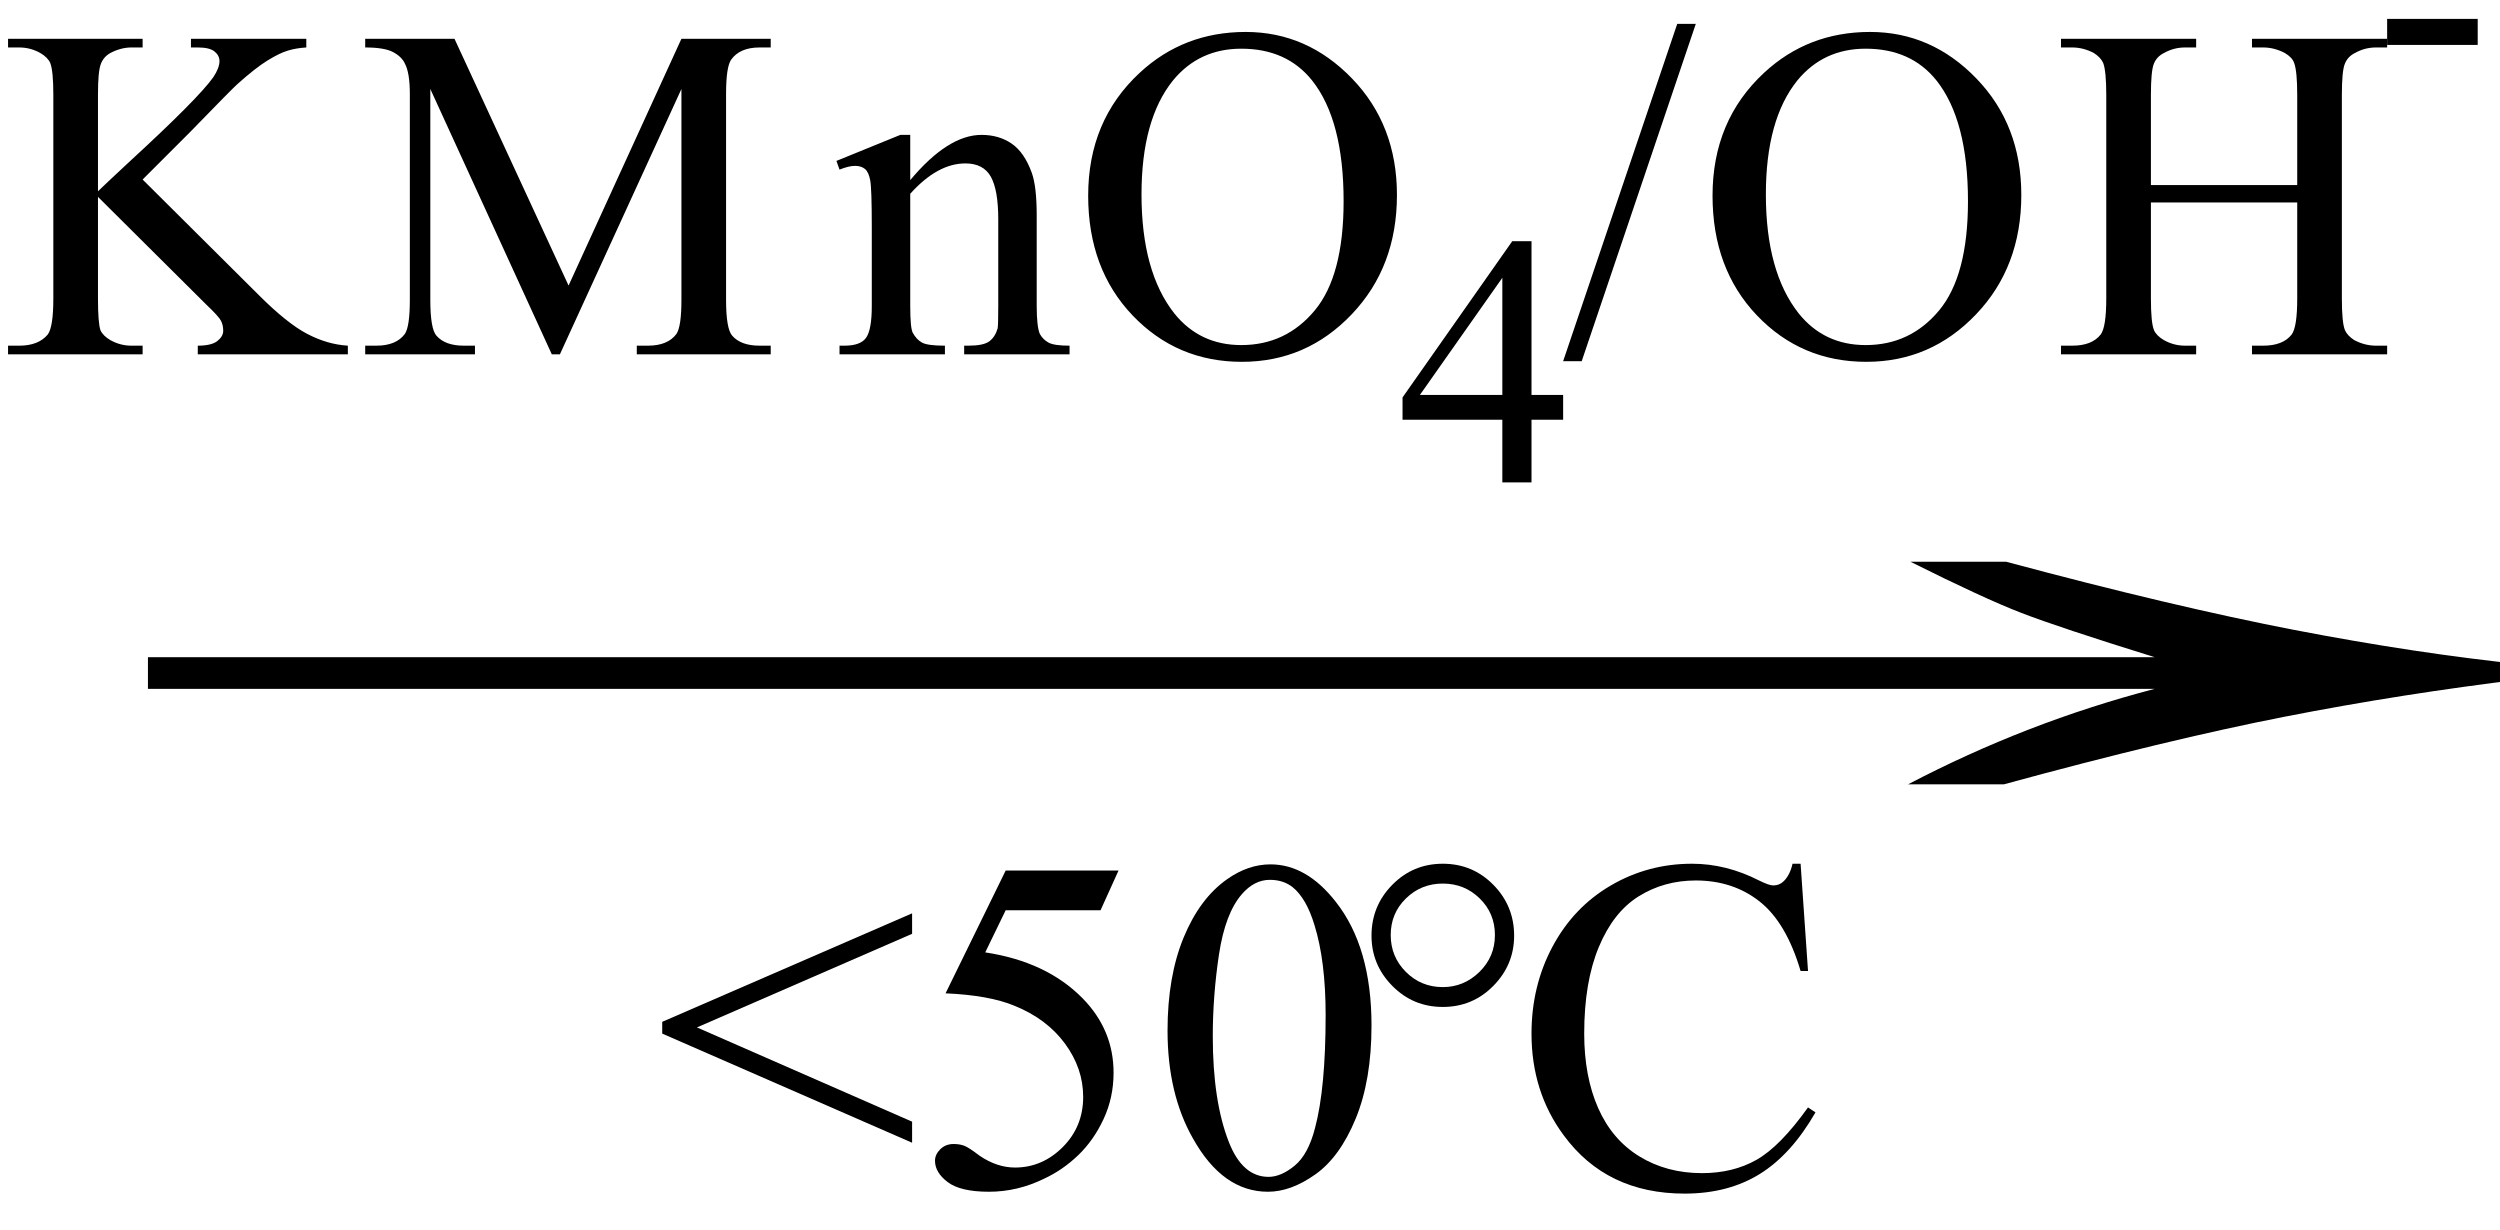 <svg xmlns="http://www.w3.org/2000/svg" xmlns:xlink="http://www.w3.org/1999/xlink" stroke-dasharray="none" shape-rendering="auto" font-family="'Dialog'" width="63" text-rendering="auto" fill-opacity="1" contentScriptType="text/ecmascript" color-interpolation="auto" color-rendering="auto" preserveAspectRatio="xMidYMid meet" font-size="12" fill="black" stroke="black" image-rendering="auto" stroke-miterlimit="10" zoomAndPan="magnify" version="1.0" stroke-linecap="square" stroke-linejoin="miter" contentStyleType="text/css" font-style="normal" height="31" stroke-width="1" stroke-dashoffset="0" font-weight="normal" stroke-opacity="1"><defs id="genericDefs"/><g><g text-rendering="optimizeLegibility" transform="translate(1.19,21) matrix(4.061,0,0,1,0,0)" color-rendering="optimizeQuality" color-interpolation="linearRGB" image-rendering="optimizeQuality"><path d="M12.156 -6.844 Q13.188 -5.719 13.945 -5.125 Q14.703 -4.531 15.375 -4.25 L15.375 -3.891 Q14.609 -3.516 13.883 -2.938 Q13.156 -2.359 12.141 -1.234 L11.547 -1.234 Q12.281 -2.797 13.078 -3.641 L0.625 -3.641 L0.625 -4.438 L13.078 -4.438 Q12.484 -5.188 12.25 -5.555 Q12.016 -5.922 11.562 -6.844 L12.156 -6.844 Z" stroke="none"/></g><g text-rendering="optimizeLegibility" transform="translate(16.469,29.891)" color-rendering="optimizeQuality" color-interpolation="linearRGB" image-rendering="optimizeQuality"><path d="M0.219 -4.141 L6.516 -6.875 L6.516 -6.359 L1.094 -4 L6.516 -1.625 L6.516 -1.094 L0.219 -3.844 L0.219 -4.141 Z" stroke="none"/></g><g text-rendering="optimizeLegibility" transform="translate(22.984,29.891)" color-rendering="optimizeQuality" color-interpolation="linearRGB" image-rendering="optimizeQuality"><path d="M5.203 -7.953 L4.75 -6.953 L2.359 -6.953 L1.844 -5.891 Q3.391 -5.656 4.297 -4.734 Q5.078 -3.938 5.078 -2.859 Q5.078 -2.234 4.828 -1.695 Q4.578 -1.156 4.188 -0.781 Q3.797 -0.406 3.328 -0.188 Q2.656 0.141 1.938 0.141 Q1.219 0.141 0.898 -0.102 Q0.578 -0.344 0.578 -0.641 Q0.578 -0.797 0.711 -0.93 Q0.844 -1.062 1.047 -1.062 Q1.203 -1.062 1.32 -1.016 Q1.438 -0.969 1.703 -0.766 Q2.141 -0.469 2.594 -0.469 Q3.281 -0.469 3.797 -0.984 Q4.312 -1.5 4.312 -2.25 Q4.312 -2.969 3.852 -3.594 Q3.391 -4.219 2.578 -4.547 Q1.938 -4.812 0.844 -4.859 L2.359 -7.953 L5.203 -7.953 ZM6.438 -3.922 Q6.438 -5.281 6.844 -6.266 Q7.25 -7.25 7.938 -7.734 Q8.469 -8.109 9.031 -8.109 Q9.938 -8.109 10.672 -7.172 Q11.578 -6.031 11.578 -4.047 Q11.578 -2.672 11.18 -1.703 Q10.781 -0.734 10.164 -0.297 Q9.547 0.141 8.969 0.141 Q7.828 0.141 7.078 -1.203 Q6.438 -2.328 6.438 -3.922 ZM7.578 -3.781 Q7.578 -2.141 7.984 -1.109 Q8.328 -0.234 8.984 -0.234 Q9.297 -0.234 9.641 -0.516 Q9.984 -0.797 10.156 -1.469 Q10.422 -2.469 10.422 -4.312 Q10.422 -5.672 10.141 -6.578 Q9.938 -7.25 9.594 -7.531 Q9.359 -7.719 9.016 -7.719 Q8.625 -7.719 8.312 -7.359 Q7.891 -6.875 7.734 -5.836 Q7.578 -4.797 7.578 -3.781 Z" stroke="none"/></g><g text-rendering="optimizeLegibility" transform="translate(33.984,29.891)" color-rendering="optimizeQuality" color-interpolation="linearRGB" image-rendering="optimizeQuality"><path d="M2.375 -8.125 Q3.125 -8.125 3.648 -7.594 Q4.172 -7.062 4.172 -6.312 Q4.172 -5.578 3.648 -5.047 Q3.125 -4.516 2.375 -4.516 Q1.625 -4.516 1.102 -5.047 Q0.578 -5.578 0.578 -6.312 Q0.578 -7.062 1.102 -7.594 Q1.625 -8.125 2.375 -8.125 ZM2.375 -7.625 Q1.828 -7.625 1.445 -7.25 Q1.062 -6.875 1.062 -6.328 Q1.062 -5.781 1.445 -5.398 Q1.828 -5.016 2.375 -5.016 Q2.906 -5.016 3.297 -5.398 Q3.688 -5.781 3.688 -6.328 Q3.688 -6.875 3.305 -7.25 Q2.922 -7.625 2.375 -7.625 Z" stroke="none"/></g><g text-rendering="optimizeLegibility" transform="translate(38.156,29.891)" color-rendering="optimizeQuality" color-interpolation="linearRGB" image-rendering="optimizeQuality"><path d="M7.219 -8.125 L7.406 -5.422 L7.219 -5.422 Q6.859 -6.641 6.188 -7.172 Q5.516 -7.703 4.578 -7.703 Q3.781 -7.703 3.141 -7.305 Q2.5 -6.906 2.133 -6.023 Q1.766 -5.141 1.766 -3.844 Q1.766 -2.766 2.117 -1.969 Q2.469 -1.172 3.156 -0.75 Q3.844 -0.328 4.734 -0.328 Q5.516 -0.328 6.109 -0.664 Q6.703 -1 7.406 -1.984 L7.594 -1.859 Q6.984 -0.797 6.188 -0.305 Q5.391 0.188 4.297 0.188 Q2.328 0.188 1.25 -1.281 Q0.438 -2.375 0.438 -3.844 Q0.438 -5.047 0.969 -6.039 Q1.5 -7.031 2.438 -7.578 Q3.375 -8.125 4.484 -8.125 Q5.344 -8.125 6.172 -7.703 Q6.422 -7.578 6.531 -7.578 Q6.688 -7.578 6.797 -7.688 Q6.953 -7.844 7.016 -8.125 L7.219 -8.125 Z" stroke="none"/></g><g text-rendering="optimizeLegibility" transform="translate(0,8.93)" color-rendering="optimizeQuality" color-interpolation="linearRGB" image-rendering="optimizeQuality"><path d="M3.594 -4.406 L6.516 -1.5 Q7.234 -0.781 7.742 -0.516 Q8.25 -0.25 8.766 -0.219 L8.766 0 L4.984 0 L4.984 -0.219 Q5.328 -0.219 5.477 -0.336 Q5.625 -0.453 5.625 -0.594 Q5.625 -0.734 5.57 -0.844 Q5.516 -0.953 5.203 -1.25 L2.469 -3.969 L2.469 -1.406 Q2.469 -0.797 2.531 -0.609 Q2.594 -0.469 2.781 -0.359 Q3.031 -0.219 3.312 -0.219 L3.594 -0.219 L3.594 0 L0.203 0 L0.203 -0.219 L0.484 -0.219 Q0.969 -0.219 1.203 -0.5 Q1.344 -0.688 1.344 -1.406 L1.344 -6.547 Q1.344 -7.141 1.266 -7.344 Q1.203 -7.484 1.016 -7.594 Q0.766 -7.734 0.484 -7.734 L0.203 -7.734 L0.203 -7.953 L3.594 -7.953 L3.594 -7.734 L3.312 -7.734 Q3.047 -7.734 2.781 -7.594 Q2.609 -7.5 2.539 -7.312 Q2.469 -7.125 2.469 -6.547 L2.469 -4.109 Q2.578 -4.219 3.266 -4.859 Q5 -6.453 5.375 -6.984 Q5.531 -7.219 5.531 -7.391 Q5.531 -7.531 5.406 -7.633 Q5.281 -7.734 4.984 -7.734 L4.812 -7.734 L4.812 -7.953 L7.719 -7.953 L7.719 -7.734 Q7.469 -7.719 7.258 -7.656 Q7.047 -7.594 6.742 -7.406 Q6.438 -7.219 5.984 -6.812 Q5.859 -6.703 4.797 -5.609 L3.594 -4.406 ZM13.906 0 L10.844 -6.688 L10.844 -1.375 Q10.844 -0.641 11 -0.469 Q11.219 -0.219 11.688 -0.219 L11.969 -0.219 L11.969 0 L9.203 0 L9.203 -0.219 L9.484 -0.219 Q9.984 -0.219 10.203 -0.516 Q10.328 -0.703 10.328 -1.375 L10.328 -6.562 Q10.328 -7.094 10.203 -7.328 Q10.125 -7.5 9.906 -7.617 Q9.688 -7.734 9.203 -7.734 L9.203 -7.953 L11.453 -7.953 L14.328 -1.734 L17.172 -7.953 L19.422 -7.953 L19.422 -7.734 L19.141 -7.734 Q18.641 -7.734 18.422 -7.422 Q18.297 -7.234 18.297 -6.562 L18.297 -1.375 Q18.297 -0.641 18.453 -0.469 Q18.672 -0.219 19.141 -0.219 L19.422 -0.219 L19.422 0 L16.047 0 L16.047 -0.219 L16.328 -0.219 Q16.828 -0.219 17.047 -0.516 Q17.172 -0.703 17.172 -1.375 L17.172 -6.688 L14.109 0 L13.906 0 ZM22.938 -4.391 Q23.891 -5.531 24.734 -5.531 Q25.172 -5.531 25.492 -5.312 Q25.812 -5.094 26 -4.578 Q26.125 -4.234 26.125 -3.5 L26.125 -1.219 Q26.125 -0.703 26.203 -0.516 Q26.281 -0.375 26.422 -0.297 Q26.562 -0.219 26.953 -0.219 L26.953 0 L24.297 0 L24.297 -0.219 L24.406 -0.219 Q24.781 -0.219 24.93 -0.328 Q25.078 -0.438 25.141 -0.656 Q25.156 -0.75 25.156 -1.219 L25.156 -3.406 Q25.156 -4.141 24.969 -4.477 Q24.781 -4.812 24.328 -4.812 Q23.625 -4.812 22.938 -4.047 L22.938 -1.219 Q22.938 -0.672 23 -0.547 Q23.094 -0.375 23.234 -0.297 Q23.375 -0.219 23.812 -0.219 L23.812 0 L21.156 0 L21.156 -0.219 L21.281 -0.219 Q21.688 -0.219 21.828 -0.422 Q21.969 -0.625 21.969 -1.219 L21.969 -3.203 Q21.969 -4.172 21.93 -4.383 Q21.891 -4.594 21.797 -4.672 Q21.703 -4.75 21.547 -4.75 Q21.391 -4.75 21.156 -4.656 L21.078 -4.875 L22.688 -5.531 L22.938 -5.531 L22.938 -4.391 ZM31.391 -8.125 Q32.938 -8.125 34.07 -6.953 Q35.203 -5.781 35.203 -4.016 Q35.203 -2.203 34.062 -1.008 Q32.922 0.188 31.297 0.188 Q29.656 0.188 28.539 -0.984 Q27.422 -2.156 27.422 -4 Q27.422 -5.891 28.719 -7.094 Q29.828 -8.125 31.391 -8.125 ZM31.281 -7.703 Q30.219 -7.703 29.562 -6.906 Q28.766 -5.922 28.766 -4.031 Q28.766 -2.078 29.594 -1.031 Q30.234 -0.234 31.281 -0.234 Q32.406 -0.234 33.133 -1.109 Q33.859 -1.984 33.859 -3.859 Q33.859 -5.906 33.062 -6.906 Q32.422 -7.703 31.281 -7.703 Z" stroke="none"/></g><g text-rendering="optimizeLegibility" transform="translate(35.203,12.156)" color-rendering="optimizeQuality" color-interpolation="linearRGB" image-rendering="optimizeQuality"><path d="M4.188 -2.203 L4.188 -1.578 L3.391 -1.578 L3.391 0 L2.656 0 L2.656 -1.578 L0.141 -1.578 L0.141 -2.141 L2.906 -6.078 L3.391 -6.078 L3.391 -2.203 L4.188 -2.203 ZM2.656 -2.203 L2.656 -5.156 L0.578 -2.203 L2.656 -2.203 Z" stroke="none"/></g><g text-rendering="optimizeLegibility" transform="translate(39.375,8.93)" color-rendering="optimizeQuality" color-interpolation="linearRGB" image-rendering="optimizeQuality"><path d="M3.359 -8.328 L0.484 0.172 L0.016 0.172 L2.891 -8.328 L3.359 -8.328 Z" stroke="none"/></g><g text-rendering="optimizeLegibility" transform="translate(42.734,8.93)" color-rendering="optimizeQuality" color-interpolation="linearRGB" image-rendering="optimizeQuality"><path d="M4.391 -8.125 Q5.938 -8.125 7.07 -6.953 Q8.203 -5.781 8.203 -4.016 Q8.203 -2.203 7.062 -1.008 Q5.922 0.188 4.297 0.188 Q2.656 0.188 1.539 -0.984 Q0.422 -2.156 0.422 -4 Q0.422 -5.891 1.719 -7.094 Q2.828 -8.125 4.391 -8.125 ZM4.281 -7.703 Q3.219 -7.703 2.562 -6.906 Q1.766 -5.922 1.766 -4.031 Q1.766 -2.078 2.594 -1.031 Q3.234 -0.234 4.281 -0.234 Q5.406 -0.234 6.133 -1.109 Q6.859 -1.984 6.859 -3.859 Q6.859 -5.906 6.062 -6.906 Q5.422 -7.703 4.281 -7.703 ZM11.469 -4.266 L15.156 -4.266 L15.156 -6.531 Q15.156 -7.141 15.078 -7.344 Q15.031 -7.484 14.844 -7.594 Q14.578 -7.734 14.297 -7.734 L14.016 -7.734 L14.016 -7.953 L17.422 -7.953 L17.422 -7.734 L17.141 -7.734 Q16.859 -7.734 16.609 -7.594 Q16.422 -7.5 16.352 -7.312 Q16.281 -7.125 16.281 -6.531 L16.281 -1.406 Q16.281 -0.797 16.359 -0.609 Q16.422 -0.469 16.594 -0.359 Q16.859 -0.219 17.141 -0.219 L17.422 -0.219 L17.422 0 L14.016 0 L14.016 -0.219 L14.297 -0.219 Q14.797 -0.219 15.016 -0.5 Q15.156 -0.688 15.156 -1.406 L15.156 -3.828 L11.469 -3.828 L11.469 -1.406 Q11.469 -0.797 11.547 -0.609 Q11.609 -0.469 11.797 -0.359 Q12.047 -0.219 12.328 -0.219 L12.609 -0.219 L12.609 0 L9.203 0 L9.203 -0.219 L9.484 -0.219 Q9.984 -0.219 10.203 -0.5 Q10.344 -0.688 10.344 -1.406 L10.344 -6.531 Q10.344 -7.141 10.266 -7.344 Q10.203 -7.484 10.031 -7.594 Q9.766 -7.734 9.484 -7.734 L9.203 -7.734 L9.203 -7.953 L12.609 -7.953 L12.609 -7.734 L12.328 -7.734 Q12.047 -7.734 11.797 -7.594 Q11.609 -7.5 11.539 -7.312 Q11.469 -7.125 11.469 -6.531 L11.469 -4.266 Z" stroke="none"/></g><g text-rendering="optimizeLegibility" transform="translate(59.797,2.82)" color-rendering="optimizeQuality" color-interpolation="linearRGB" image-rendering="optimizeQuality"><path d="M0.359 -2.344 L2.641 -2.344 L2.641 -1.688 L0.359 -1.688 L0.359 -2.344 Z" stroke="none"/></g></g></svg>